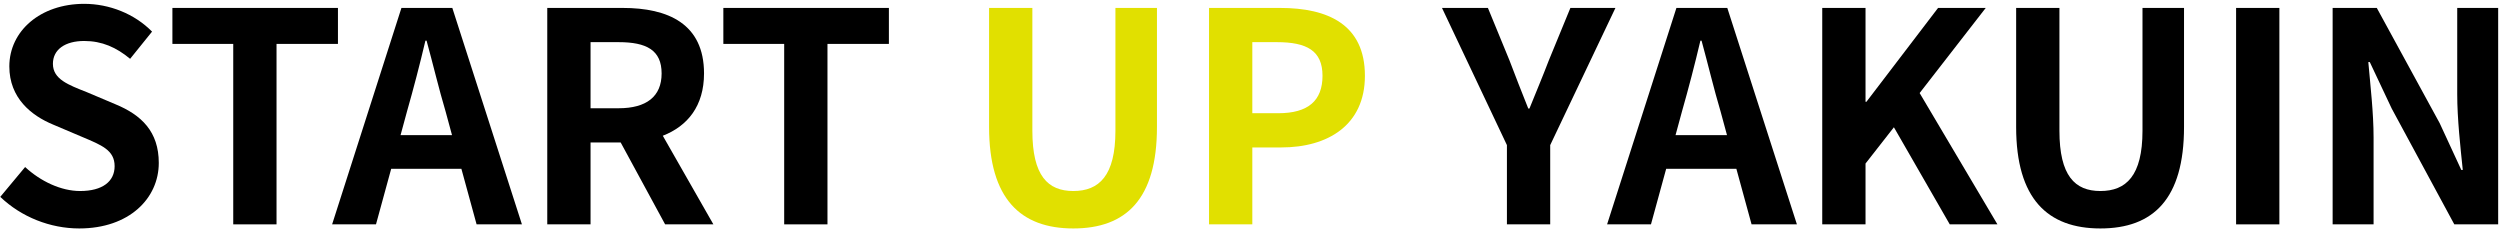 <svg width="624" height="58" viewBox="0 0 624 58" fill="none" xmlns="http://www.w3.org/2000/svg">
<path d="M582.225 56V1.98H593.248L608.943 30.742L614.345 42.422H614.71C614.126 36.801 613.323 29.647 613.323 23.515V1.98H623.543V56H612.593L596.971 27.092L591.496 15.485H591.131C591.642 21.325 592.445 28.114 592.445 34.319V56H582.225Z" fill="black"/>
<path d="M558.129 56V1.98H568.933V56H558.129Z" fill="black"/>
<path d="M524.254 57.022C511.114 57.022 503.23 49.649 503.23 31.691V1.98H514.034V32.64C514.034 43.882 517.903 47.678 524.254 47.678C530.678 47.678 534.766 43.882 534.766 32.64V1.98H545.132V31.691C545.132 49.649 537.467 57.022 524.254 57.022Z" fill="black"/>
<path d="M454.832 56V1.98H465.636V25.413H465.855L483.74 1.98H495.639L479.141 23.223L498.559 56H486.66L472.717 31.764L465.636 40.816V56H454.832Z" fill="black"/>
<path d="M418.213 33.735H431.061L429.455 27.822C427.776 22.201 426.316 15.996 424.71 10.156H424.418C423.031 16.069 421.425 22.201 419.819 27.822L418.213 33.735ZM437.193 56L433.397 42.13H415.877L412.081 56H401.131L418.432 1.98H431.134L448.508 56H437.193Z" fill="black"/>
<path d="M376.128 56V36.217L359.922 1.98H371.383L376.785 15.12C378.318 19.135 379.778 22.931 381.457 27.092H381.749C383.428 22.931 385.034 19.135 386.567 15.12L391.969 1.98H403.211L386.932 36.217V56H376.128Z" fill="black"/>
<path d="M301.774 56V1.98H319.513C331.485 1.98 340.683 6.141 340.683 18.916C340.683 31.253 331.412 36.801 319.805 36.801H312.578V56H301.774ZM312.578 28.26H319.075C326.521 28.26 330.098 25.121 330.098 18.916C330.098 12.638 326.156 10.521 318.71 10.521H312.578V28.26Z" fill="#E1E000"/>
<path d="M267.898 57.022C254.758 57.022 246.874 49.649 246.874 31.691V1.98H257.678V32.64C257.678 43.882 261.547 47.678 267.898 47.678C274.322 47.678 278.41 43.882 278.41 32.64V1.98H288.776V31.691C288.776 49.649 281.111 57.022 267.898 57.022Z" fill="#E1E000"/>
<path d="M195.733 56V10.959H180.549V1.98H221.867V10.959H206.537V56H195.733Z" fill="black"/>
<path d="M147.401 10.521V27.019H154.409C161.344 27.019 165.14 24.099 165.14 18.332C165.14 12.492 161.344 10.521 154.409 10.521H147.401ZM178.061 56H166.016L154.92 35.56H147.401V56H136.597V1.98H155.431C166.746 1.98 175.725 5.922 175.725 18.332C175.725 26.435 171.637 31.472 165.432 33.881L178.061 56Z" fill="black"/>
<path d="M99.978 33.735H112.826L111.22 27.822C109.541 22.201 108.081 15.996 106.475 10.156H106.183C104.796 16.069 103.19 22.201 101.584 27.822L99.978 33.735ZM118.958 56L115.162 42.13H97.642L93.847 56H82.897L100.197 1.98H112.899L130.273 56H118.958Z" fill="black"/>
<path d="M58.217 56V10.959H43.033V1.98H84.351V10.959H69.021V56H58.217Z" fill="black"/>
<path d="M19.776 57.022C12.549 57.022 5.322 54.175 0.066 49.138L6.271 41.692C10.14 45.269 15.25 47.678 19.995 47.678C25.616 47.678 28.609 45.269 28.609 41.473C28.609 37.458 25.324 36.217 20.506 34.173L13.279 31.107C7.804 28.844 2.329 24.464 2.329 16.58C2.329 7.747 10.067 0.958 21.017 0.958C27.295 0.958 33.573 3.44 37.953 7.893L32.478 14.682C29.047 11.835 25.47 10.229 21.017 10.229C16.272 10.229 13.206 12.346 13.206 15.923C13.206 19.792 17.075 21.179 21.674 23.004L28.755 25.997C35.325 28.698 39.632 32.859 39.632 40.67C39.632 49.503 32.259 57.022 19.776 57.022Z" fill="black"/>
</svg>

